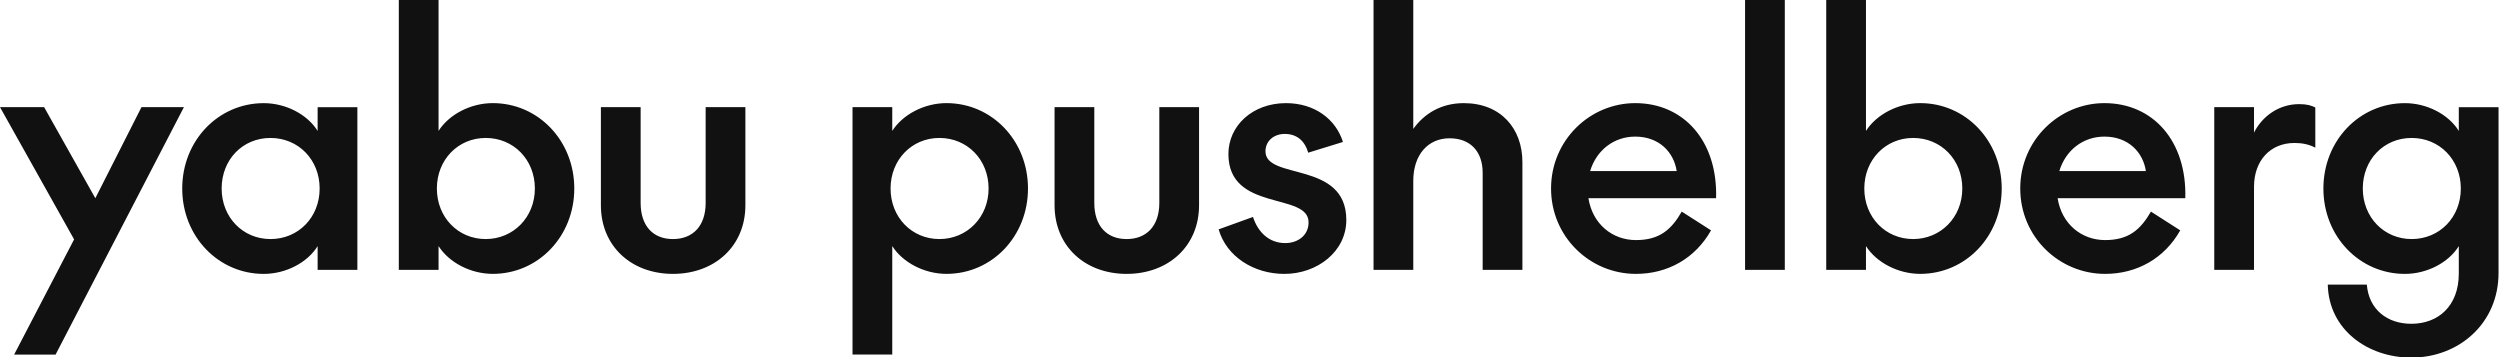 <svg xmlns="http://www.w3.org/2000/svg" version="1.1" viewBox="0 0 154 22">
  <path d="M4.565,14.747L0,6.6h2.718l3.154,5.61,2.843-5.61h2.614l-7.905,15.242H.871l3.693-7.095ZM22.014,6.6v10.024h-2.448v-1.464c-.622,1.011-1.95,1.712-3.32,1.712-2.801,0-5.021-2.31-5.021-5.259s2.22-5.259,5.021-5.259c1.369,0,2.697.701,3.32,1.712v-1.464h2.448ZM16.661,14.726c1.722,0,3.029-1.341,3.029-3.114s-1.307-3.114-3.029-3.114-3.008,1.341-3.008,3.114,1.307,3.114,3.008,3.114ZM27.015,8.064c.643-1.011,1.971-1.712,3.34-1.712,2.801,0,5.021,2.31,5.021,5.259s-2.22,5.259-5.021,5.259c-1.369,0-2.697-.701-3.34-1.712v1.464h-2.448V0h2.448v8.064ZM29.919,8.498c-1.701,0-3.008,1.341-3.008,3.114s1.307,3.114,3.008,3.114,3.029-1.341,3.029-3.114-1.307-3.114-3.029-3.114ZM43.468,12.499v-5.899h2.448v6.043c0,2.516-1.888,4.228-4.461,4.228s-4.44-1.712-4.44-4.228v-6.043h2.448v5.899c0,1.423.768,2.227,1.992,2.227s2.013-.804,2.013-2.227ZM54.963,8.064c.643-1.011,1.971-1.712,3.34-1.712,2.801,0,5.021,2.31,5.021,5.259s-2.22,5.259-5.021,5.259c-1.369,0-2.697-.701-3.34-1.712v6.682h-2.448V6.6h2.448v1.464ZM57.868,8.498c-1.701,0-3.009,1.341-3.009,3.114s1.307,3.114,3.009,3.114,3.029-1.341,3.029-3.114-1.307-3.114-3.029-3.114ZM71.414,12.499v-5.899h2.448v6.043c0,2.516-1.888,4.228-4.461,4.228s-4.44-1.712-4.44-4.228v-6.043h2.448v5.899c0,1.423.768,2.227,1.992,2.227s2.013-.804,2.013-2.227ZM75.068,14.128l2.116-.763c.311.949.996,1.609,1.992,1.609.747,0,1.432-.454,1.432-1.279,0-1.877-4.938-.619-4.938-4.207,0-1.733,1.473-3.135,3.548-3.135,1.764,0,3.071.99,3.507,2.392l-2.137.66c-.228-.763-.726-1.155-1.452-1.155-.643,0-1.183.413-1.183,1.073,0,1.794,4.98.557,4.98,4.228,0,1.939-1.784,3.321-3.818,3.321-1.888,0-3.569-1.073-4.046-2.743ZM89.299,8.518c-1.349,0-2.241,1.031-2.241,2.619v5.486h-2.448V0h2.448v7.941c.664-.928,1.701-1.588,3.112-1.588,2.282,0,3.61,1.568,3.61,3.63v6.641h-2.448v-5.981c0-1.299-.747-2.124-2.033-2.124ZM103.595,13.035l1.805,1.155c-.975,1.733-2.676,2.681-4.627,2.681-2.842,0-5.228-2.289-5.228-5.259s2.386-5.259,5.187-5.259c2.987,0,5.083,2.331,4.979,5.858h-7.863c.249,1.588,1.473,2.578,2.925,2.578s2.179-.639,2.822-1.753ZM97.951,10.539h5.333c-.166-1.134-1.058-2.124-2.552-2.124-1.308,0-2.386.825-2.781,2.124ZM109.944,0v16.624h-2.448V0h2.448ZM114.944,8.064c.644-1.011,1.972-1.712,3.341-1.712,2.801,0,5.021,2.31,5.021,5.259s-2.22,5.259-5.021,5.259c-1.369,0-2.697-.701-3.341-1.712v1.464h-2.448V0h2.448v8.064ZM117.849,8.498c-1.701,0-3.008,1.341-3.008,3.114s1.307,3.114,3.008,3.114,3.029-1.341,3.029-3.114-1.307-3.114-3.029-3.114ZM132.498,13.035l1.805,1.155c-.975,1.733-2.677,2.681-4.627,2.681-2.843,0-5.229-2.289-5.229-5.259s2.386-5.259,5.187-5.259c2.988,0,5.084,2.331,4.98,5.858h-7.864c.249,1.588,1.473,2.578,2.926,2.578s2.178-.639,2.822-1.753ZM126.854,10.539h5.332c-.166-1.134-1.058-2.124-2.552-2.124-1.307,0-2.386.825-2.78,2.124ZM142.623,9.096c-.394-.206-.809-.289-1.286-.289-1.474,0-2.49,1.072-2.49,2.702v5.115h-2.449V6.6h2.449v1.567c.498-.99,1.514-1.753,2.78-1.753.477,0,.747.082.996.206v2.475ZM148.536,22.028c-2.676,0-5.083-1.712-5.145-4.496h2.406c.125,1.547,1.266,2.413,2.739,2.413,1.66,0,2.926-1.093,2.926-3.094v-1.691c-.623,1.011-1.951,1.712-3.32,1.712-2.801,0-5.021-2.31-5.021-5.259s2.22-5.259,5.021-5.259c1.369,0,2.697.701,3.32,1.712v-1.464h2.448v10.209c0,3.135-2.469,5.218-5.374,5.218ZM148.557,14.726c1.722,0,3.029-1.341,3.029-3.114s-1.307-3.114-3.029-3.114-3.009,1.341-3.009,3.114,1.308,3.114,3.009,3.114Z" fill="#111" />
</svg>